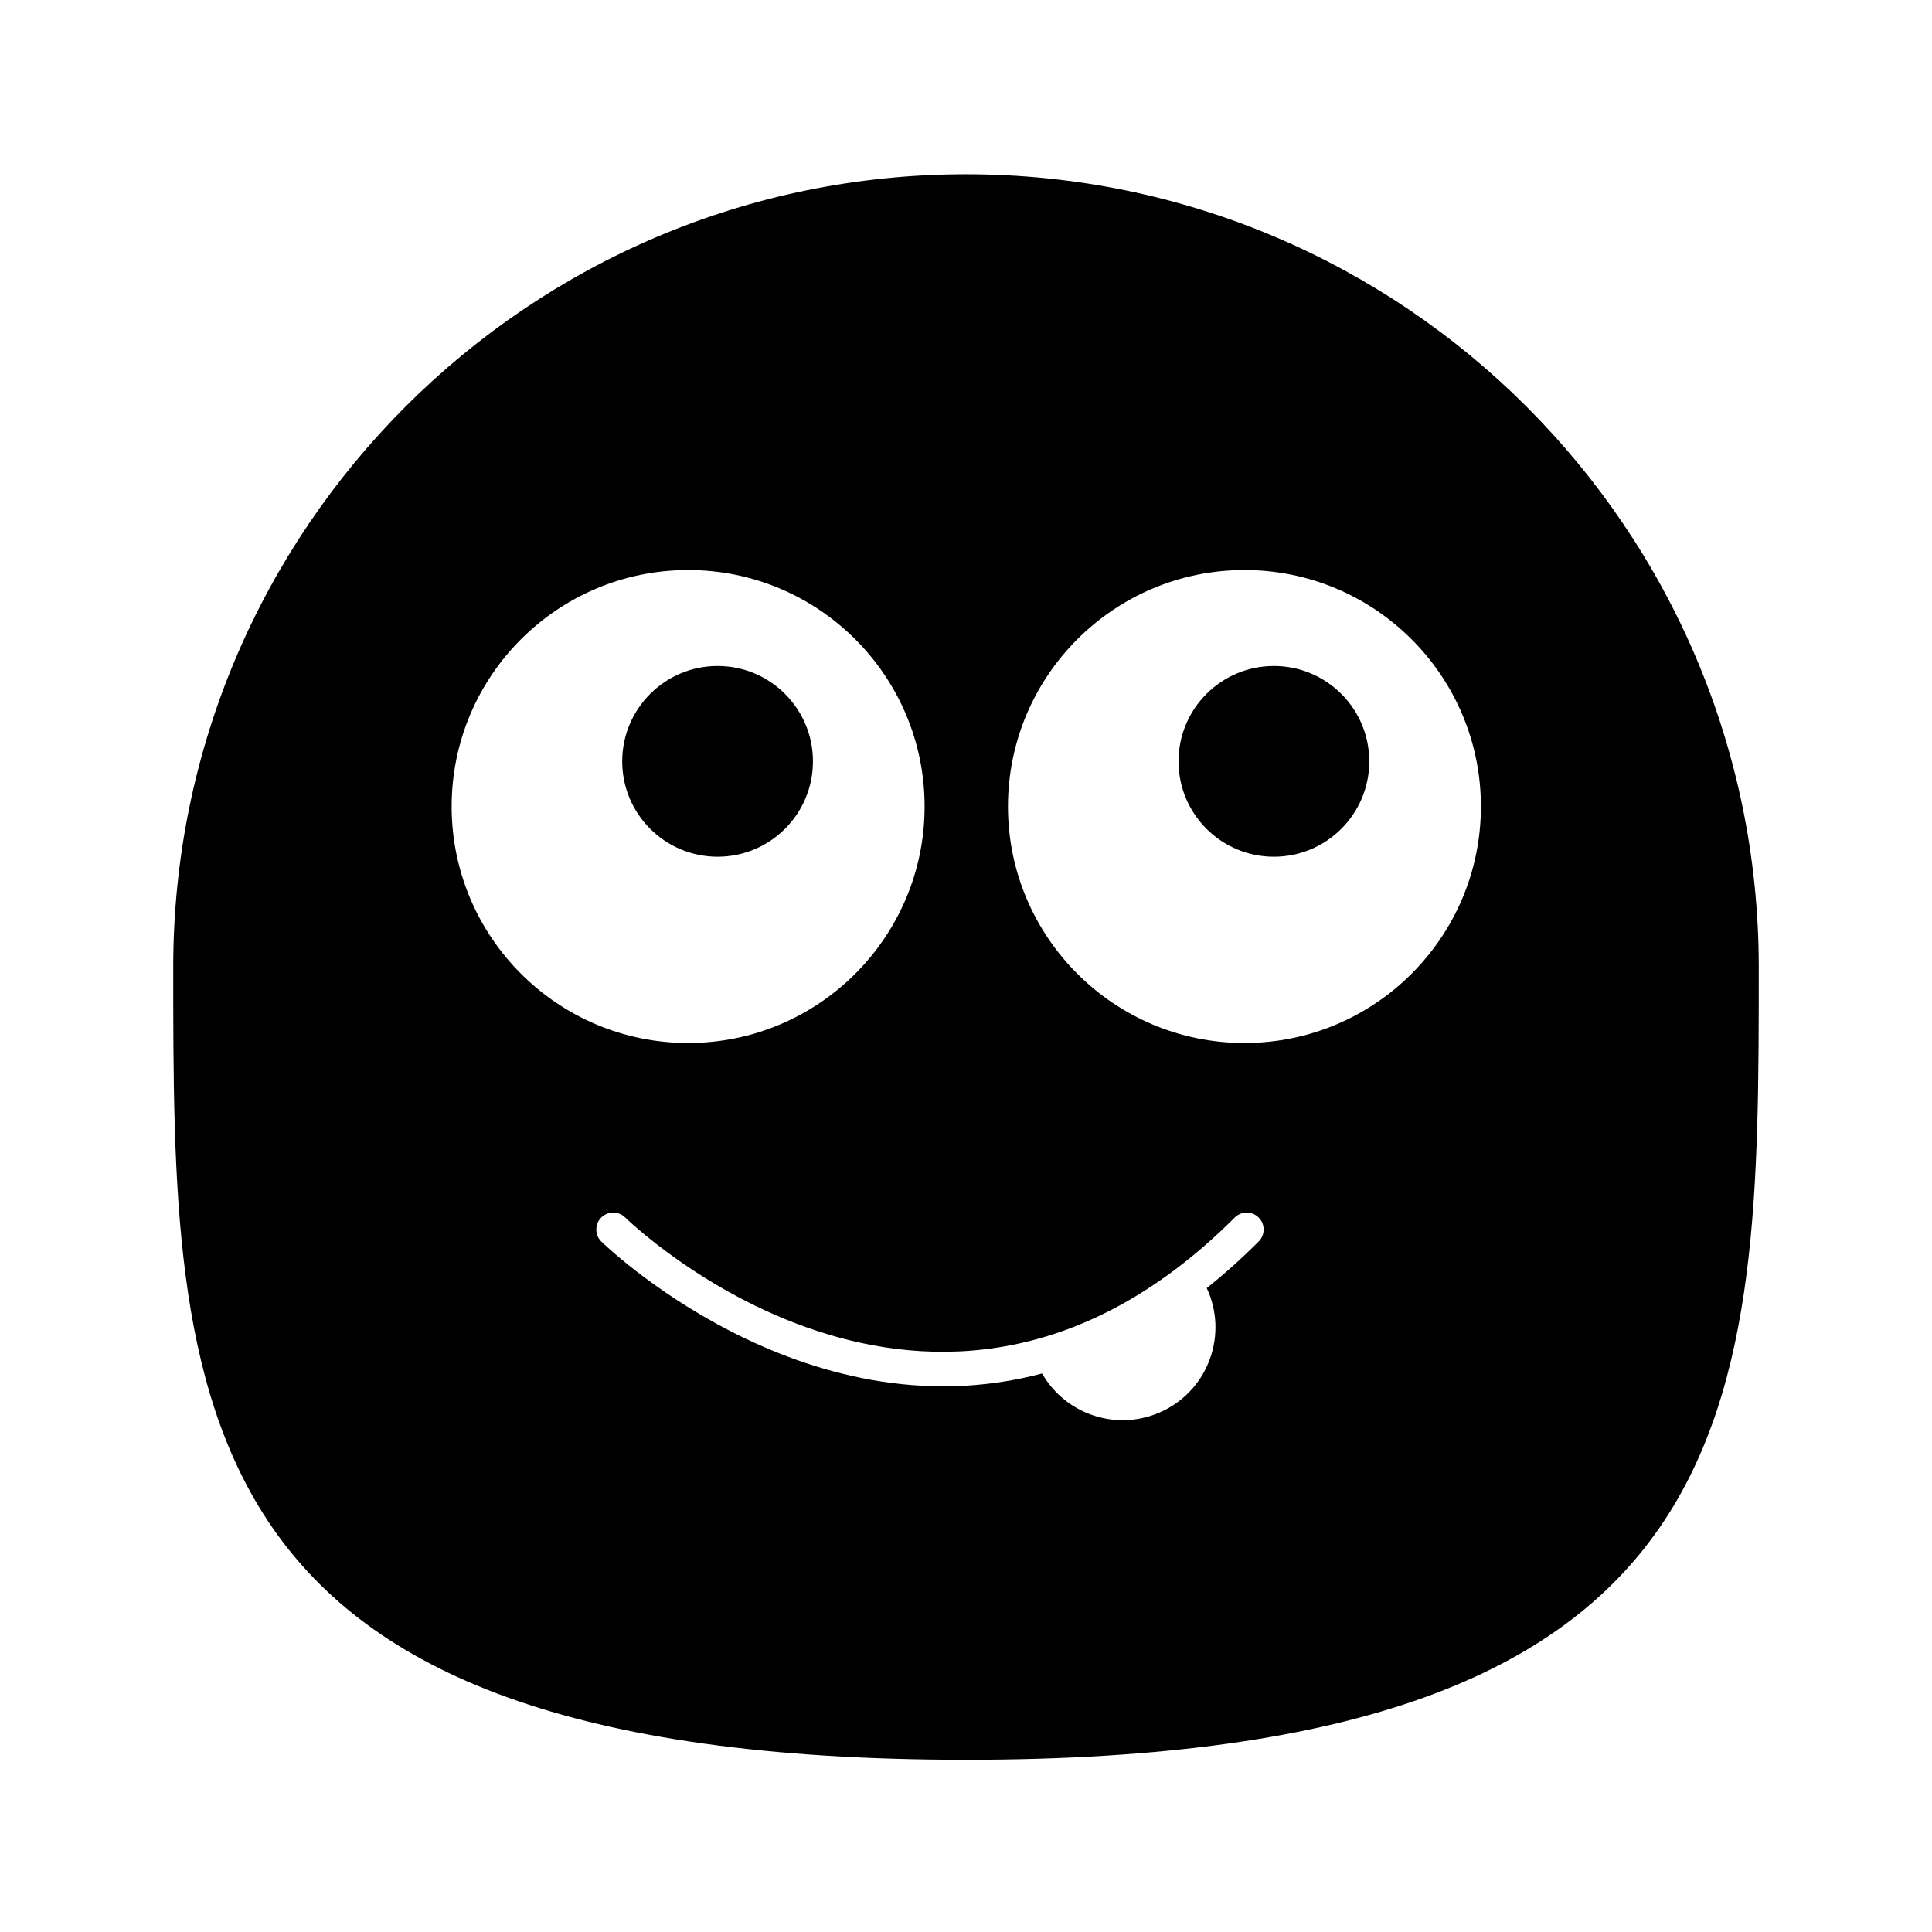 <?xml version="1.0" encoding="UTF-8"?>
<!-- Uploaded to: SVG Repo, www.svgrepo.com, Generator: SVG Repo Mixer Tools -->
<svg fill="#000000" width="800px" height="800px" version="1.1" viewBox="144 144 512 512" xmlns="http://www.w3.org/2000/svg">
 <g fill-rule="evenodd">
  <path d="m359.44 345.77c0 13.957-11.312 25.273-25.273 25.273-13.961 0-25.273-11.316-25.273-25.273 0-13.961 11.312-25.277 25.273-25.277 13.961 0 25.273 11.316 25.273 25.277"/>
  <path d="m506.87 345.77c0 13.957-11.316 25.273-25.277 25.273-13.957 0-25.273-11.316-25.273-25.273 0-13.961 11.316-25.277 25.273-25.277 13.961 0 25.277 11.316 25.277 25.277"/>
  <path d="m189.91 400.27c0-115.95 94.141-210.09 210.09-210.09 115.96 0 210.09 94.141 210.09 210.09 0 115.96 0 210.09-210.09 210.09s-210.09-94.137-210.09-210.09zm273.89 85.082c4.59-3.66 9.18-7.758 13.762-12.34 1.754-1.754 1.754-4.598 0-6.352-1.75-1.75-4.594-1.75-6.344 0-80.082 80.074-161.55-0.031-161.55-0.031-1.766-1.734-4.609-1.711-6.352 0.055-1.734 1.77-1.711 4.613 0.055 6.352 0 0 52.82 51.898 116.79 34.957 6.414 11.215 20.562 15.625 32.285 9.809 11.988-5.949 16.988-20.391 11.352-32.449zm-200.11-127.62c0-34.59 28.082-62.668 62.672-62.668 34.582 0 62.668 28.078 62.668 62.668 0 34.59-28.082 62.672-62.668 62.672-34.59 0-62.672-28.082-62.672-62.672zm147.43 0c0-34.59 28.078-62.668 62.668-62.668s62.668 28.078 62.668 62.668c0 34.59-28.078 62.672-62.668 62.672s-62.668-28.082-62.668-62.672z"/>
 </g>
</svg>